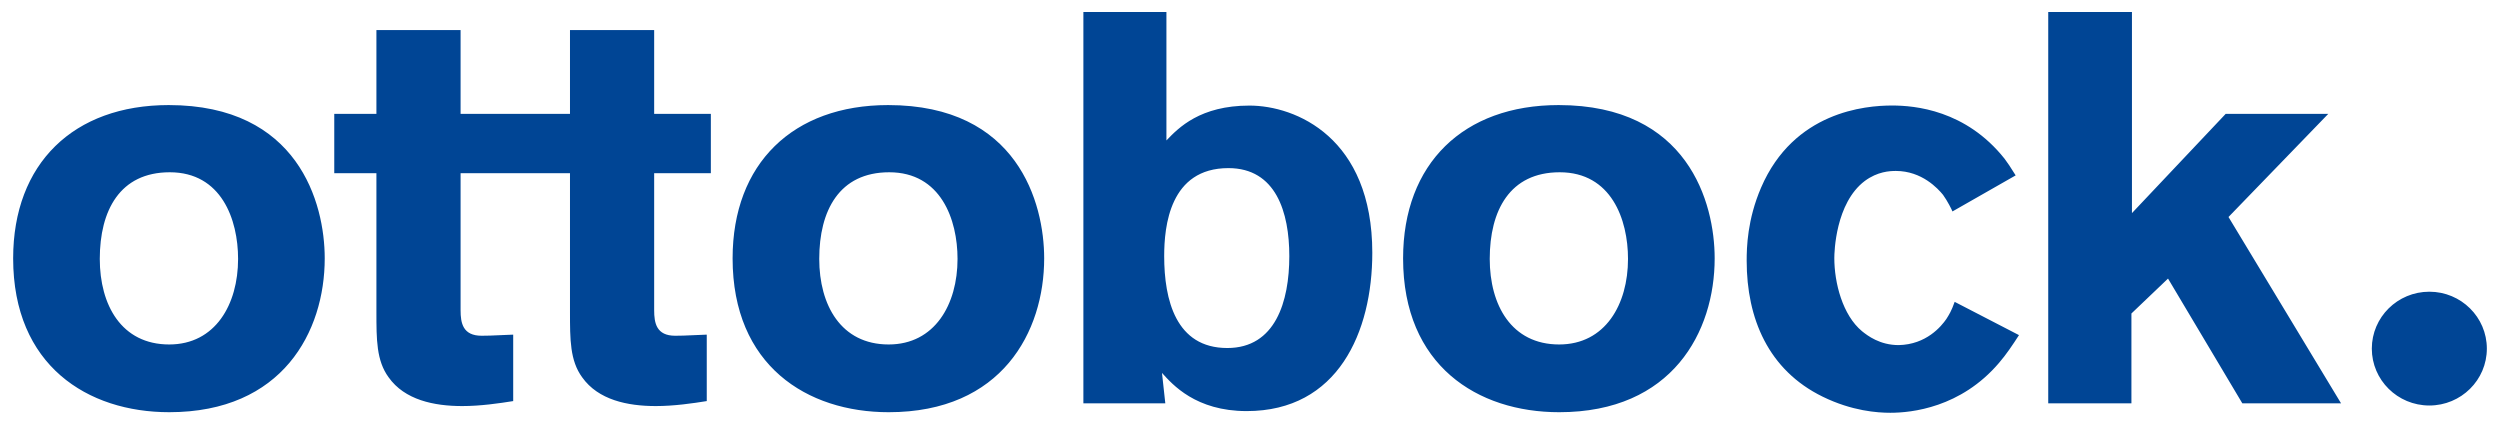 <?xml version="1.0" encoding="UTF-8"?>
<svg xmlns="http://www.w3.org/2000/svg" xmlns:xlink="http://www.w3.org/1999/xlink" width="1024pt" height="174pt" viewBox="0 0 1024 174" version="1.1">
<g id="surface1">
<path style=" stroke:none;fill-rule:nonzero;fill:rgb(0%,27.059%,58.431%);fill-opacity:1;" d="M 69.539 70.562 C 90.695 70.562 97.52 89.902 97.52 106.047 C 97.52 124.707 88.191 141.094 69.309 141.094 C 49.746 141.094 40.871 124.934 40.871 106.047 C 40.871 86.258 49.066 70.562 69.539 70.562 Z M 69.086 43.039 C 30.184 43.039 5.387 66.926 5.387 105.828 C 5.387 149.734 35.875 168.836 69.309 168.836 C 115.719 168.836 133.008 135.848 133.008 105.828 C 133.008 83.074 122.09 43.039 69.086 43.039 M 291.164 70.934 L 291.164 46.629 L 267.945 46.629 L 267.945 12.32 L 233.465 12.32 L 233.465 46.629 L 188.656 46.629 L 188.656 12.32 L 154.18 12.32 L 154.18 46.629 L 136.914 46.629 L 136.914 70.934 L 154.18 70.934 L 154.18 127.773 C 154.18 139.113 154.18 147.723 159.172 154.539 C 165.75 163.832 177.773 166.324 189.344 166.324 C 196.824 166.324 204.539 165.195 210.207 164.285 L 210.207 137.066 C 197.508 137.52 201.816 137.52 197.281 137.52 C 189.566 137.52 188.656 132.305 188.656 127.082 L 188.656 70.934 L 233.465 70.934 L 233.465 127.773 C 233.465 139.113 233.465 147.723 238.453 154.539 C 245.035 163.832 257.055 166.324 268.625 166.324 C 276.109 166.324 283.82 165.195 289.488 164.285 L 289.488 137.066 C 276.789 137.52 281.098 137.52 276.562 137.52 C 268.848 137.52 267.945 132.305 267.945 127.082 L 267.945 70.934 L 291.164 70.934 M 364.227 70.562 C 385.383 70.562 392.207 89.902 392.207 106.047 C 392.207 124.707 382.879 141.094 363.996 141.094 C 344.438 141.094 335.562 124.934 335.562 106.047 C 335.562 86.258 343.754 70.562 364.227 70.562 Z M 363.773 43.039 C 324.871 43.039 300.074 66.926 300.074 105.828 C 300.074 149.734 330.562 168.84 363.996 168.84 C 410.406 168.84 427.695 135.848 427.695 105.828 C 427.695 83.074 416.777 43.039 363.773 43.039 M 503.156 68.859 C 522.66 68.859 528.102 87 528.102 104.91 C 528.102 123.5 522.418 142.547 502.699 142.547 C 481.617 142.547 476.852 122.82 476.852 104.91 C 476.852 92.668 479.121 68.859 503.156 68.859 Z M 443.754 4.926 L 443.754 165.203 L 477.309 165.203 L 475.949 152.742 C 480.258 157.512 489.777 168.383 510.633 168.383 C 548.043 168.383 562.094 135.969 562.094 103.551 C 562.094 56.395 530.809 43.246 511.766 43.246 C 491.594 43.246 482.75 52.312 477.766 57.523 L 477.766 4.926 L 443.754 4.926 M 638.852 70.562 C 660.008 70.562 666.832 89.902 666.832 106.047 C 666.832 124.707 657.504 141.094 638.633 141.094 C 619.062 141.094 610.195 124.934 610.195 106.047 C 610.195 86.258 618.375 70.562 638.852 70.562 Z M 638.395 43.039 C 599.496 43.039 574.707 66.926 574.707 105.828 C 574.707 149.734 605.191 168.84 638.633 168.84 C 685.027 168.84 702.328 135.848 702.328 105.828 C 702.328 83.074 691.406 43.039 638.395 43.039 M 825.613 71.84 C 823.34 68.207 822.441 66.844 821.074 65.023 C 805.176 45.035 784.277 43.219 774.953 43.219 C 764.062 43.219 734.754 45.719 721.344 76.836 C 715.676 90.016 715.438 101.375 715.438 106.824 C 715.438 130.445 724.293 151.582 746.555 162.473 C 758.609 168.383 769.047 169.074 774.281 169.074 C 782.906 169.074 803.125 167.023 818.812 148.621 C 821.758 145.223 824.477 141.133 826.98 137.262 L 800.633 123.637 C 799.266 127.496 798.355 128.863 797.215 130.684 C 795.176 133.633 789.047 141.133 777.688 141.352 C 769.969 141.352 764.957 137.492 762.695 135.672 C 754.738 129.094 751.336 115.91 751.336 105.688 C 751.336 103.414 751.777 83.199 763.824 74.117 C 769.047 70.25 774.055 70.023 776.559 70.023 C 787.227 70.023 793.816 77.297 795.852 79.789 C 797.672 82.293 799.492 85.922 799.723 86.609 L 825.613 71.84 M 838.957 4.926 L 838.957 165.203 L 873.031 165.203 L 873.031 128.406 L 888.023 114.102 L 918.457 165.203 L 958.898 165.203 L 912.793 88.883 L 953.672 46.629 L 911.652 46.629 L 873.246 87.289 L 873.246 4.926 L 838.957 4.926 M 995.066 119.484 C 982.043 119.484 971.496 129.918 971.496 142.793 C 971.496 155.656 982.043 166.094 995.066 166.094 C 1008.066 166.094 1018.613 155.656 1018.613 142.793 C 1018.613 129.918 1008.066 119.484 995.066 119.484 "/>
</g>
</svg>

